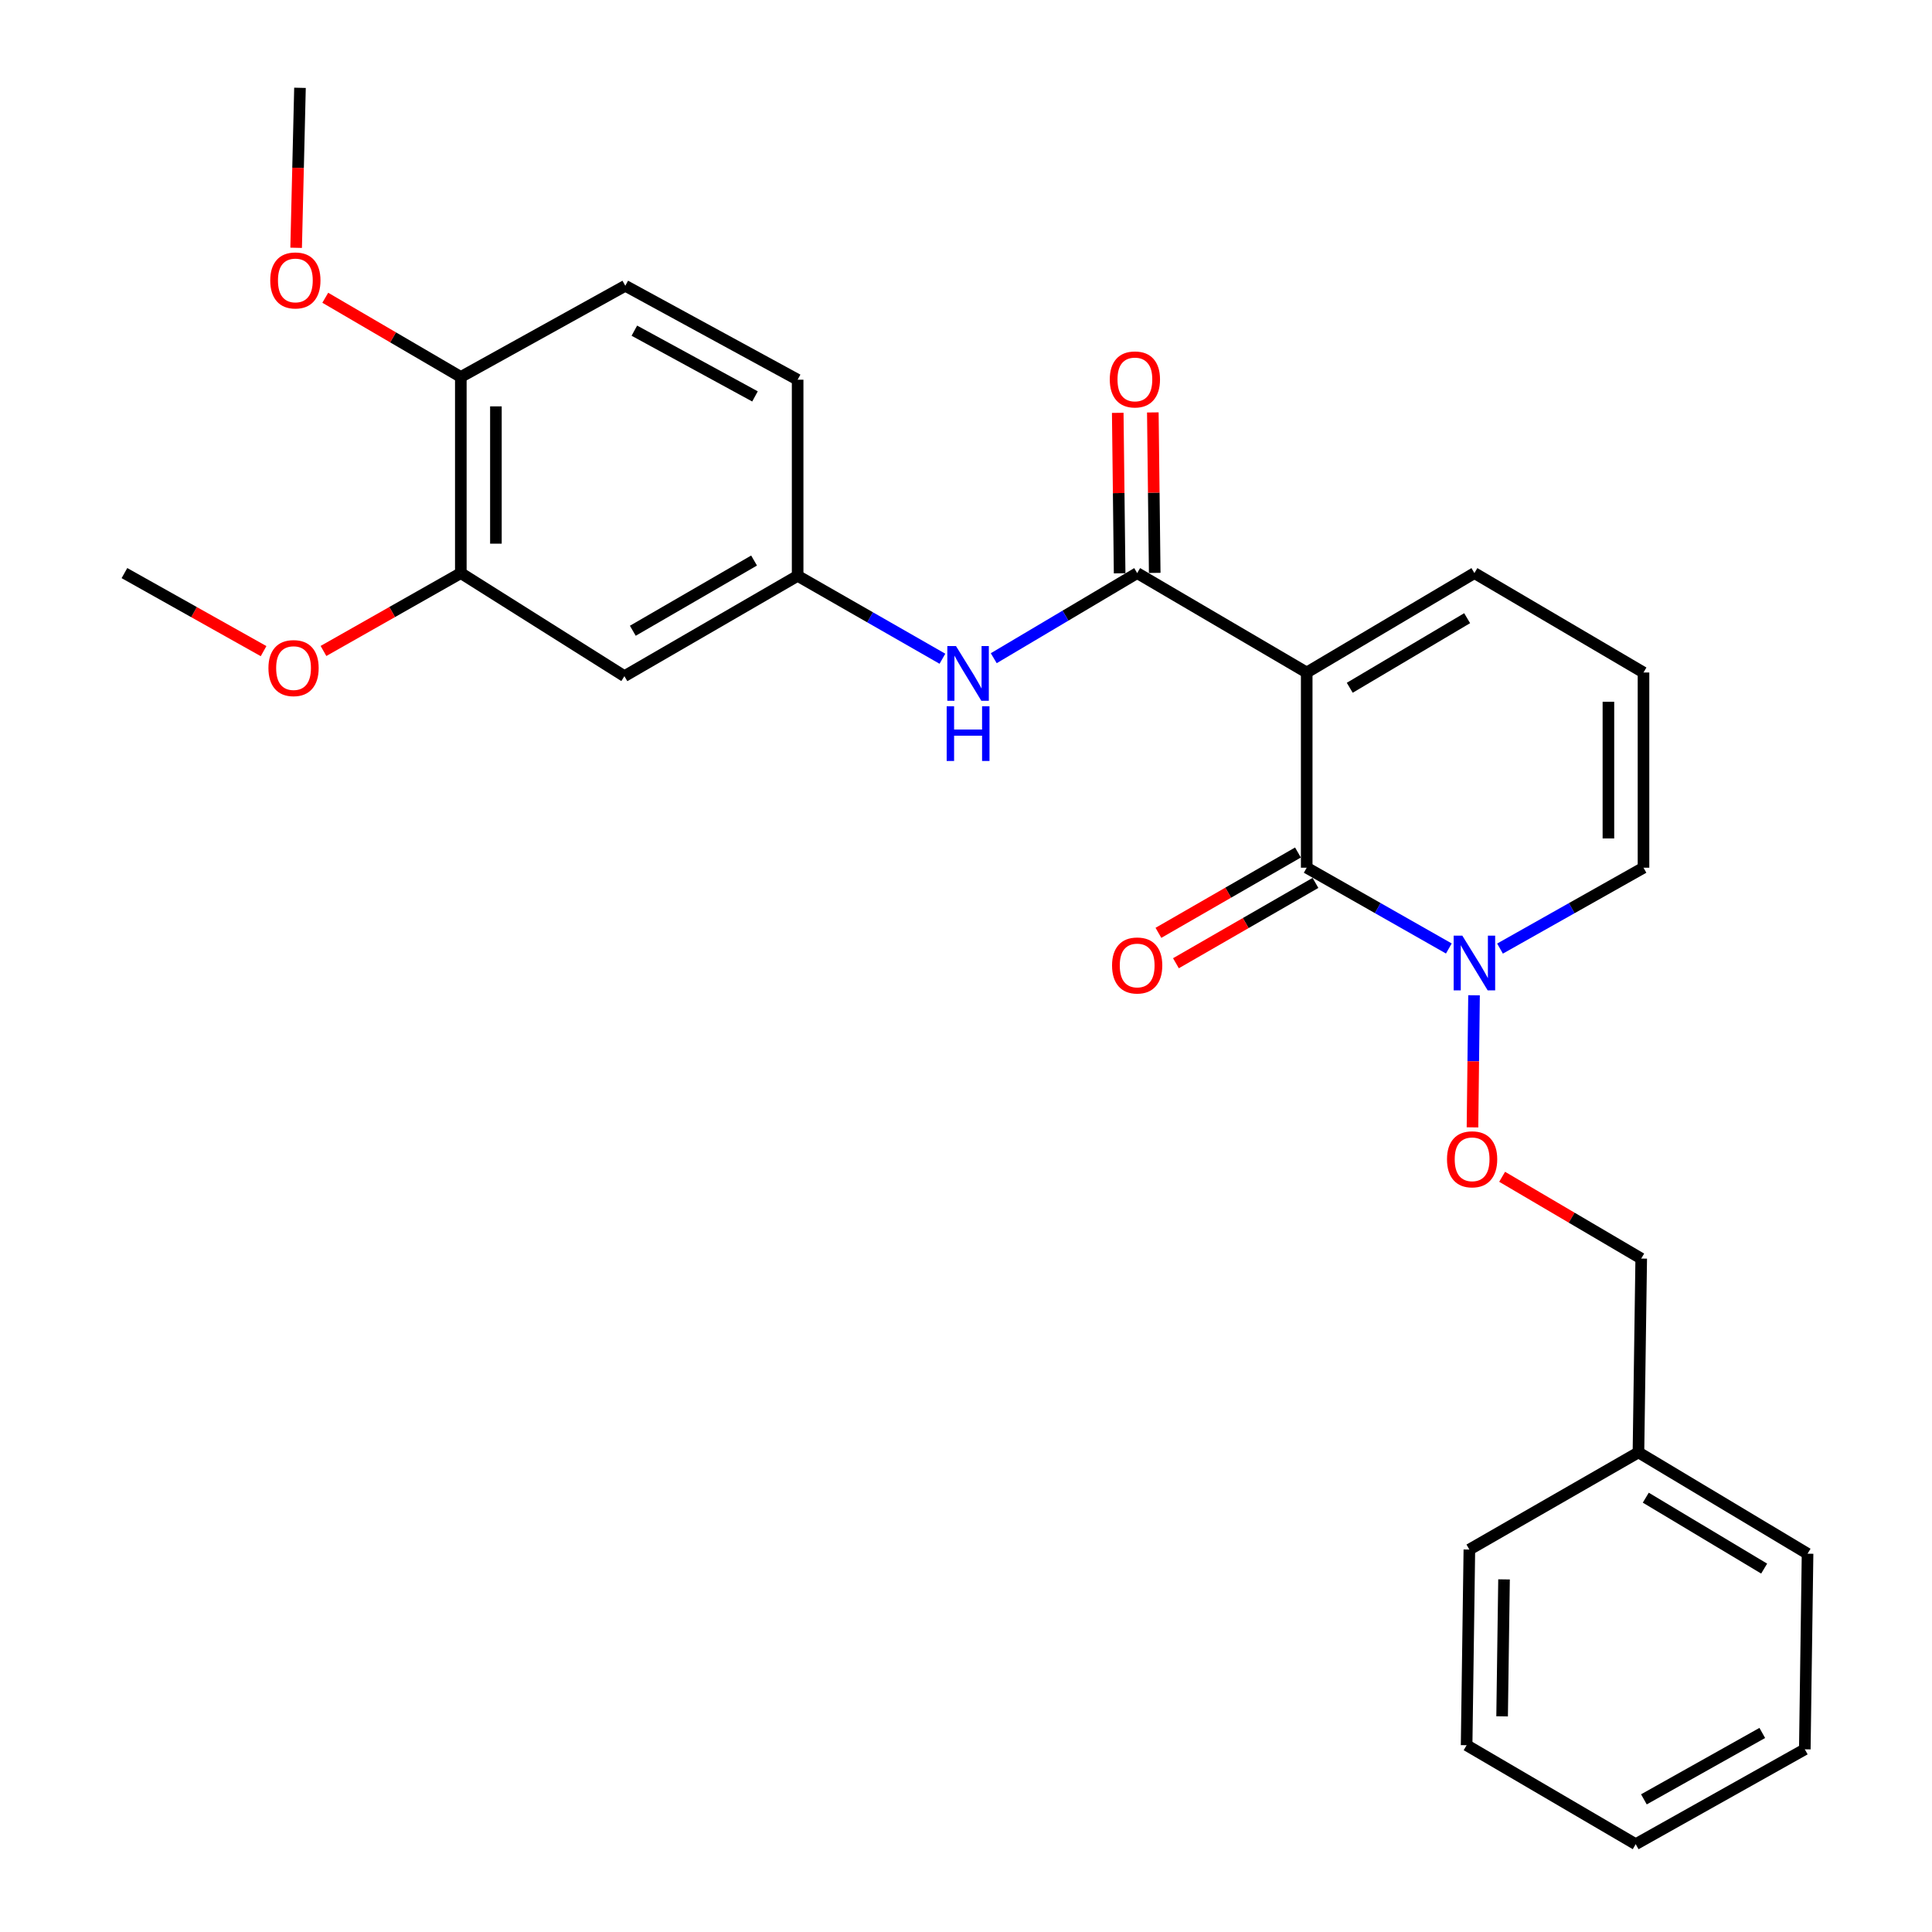<?xml version='1.0' encoding='iso-8859-1'?>
<svg version='1.1' baseProfile='full'
              xmlns='http://www.w3.org/2000/svg'
                      xmlns:rdkit='http://www.rdkit.org/xml'
                      xmlns:xlink='http://www.w3.org/1999/xlink'
                  xml:space='preserve'
width='1000px' height='1000px' viewBox='0 0 1000 1000'>
<!-- END OF HEADER -->
<rect style='opacity:1.0;fill:#FFFFFF;stroke:none' width='1000' height='1000' x='0' y='0'> </rect>
<path class='bond-0' d='M 676.35,348.085 L 676.35,449.123' style='fill:none;fill-rule:evenodd;stroke:#000000;stroke-width:6px;stroke-linecap:butt;stroke-linejoin:miter;stroke-opacity:1' />
<path class='bond-1' d='M 676.35,348.085 L 588.599,296.632' style='fill:none;fill-rule:evenodd;stroke:#000000;stroke-width:6px;stroke-linecap:butt;stroke-linejoin:miter;stroke-opacity:1' />
<path class='bond-4' d='M 676.35,348.085 L 763.153,296.632' style='fill:none;fill-rule:evenodd;stroke:#000000;stroke-width:6px;stroke-linecap:butt;stroke-linejoin:miter;stroke-opacity:1' />
<path class='bond-4' d='M 698.63,355.988 L 759.392,319.972' style='fill:none;fill-rule:evenodd;stroke:#000000;stroke-width:6px;stroke-linecap:butt;stroke-linejoin:miter;stroke-opacity:1' />
<path class='bond-2' d='M 676.35,449.123 L 713.134,470.028' style='fill:none;fill-rule:evenodd;stroke:#000000;stroke-width:6px;stroke-linecap:butt;stroke-linejoin:miter;stroke-opacity:1' />
<path class='bond-2' d='M 713.134,470.028 L 749.917,490.934' style='fill:none;fill-rule:evenodd;stroke:#0000FF;stroke-width:6px;stroke-linecap:butt;stroke-linejoin:miter;stroke-opacity:1' />
<path class='bond-10' d='M 671.82,441.254 L 635.71,462.045' style='fill:none;fill-rule:evenodd;stroke:#000000;stroke-width:6px;stroke-linecap:butt;stroke-linejoin:miter;stroke-opacity:1' />
<path class='bond-10' d='M 635.71,462.045 L 599.6,482.836' style='fill:none;fill-rule:evenodd;stroke:#FF0000;stroke-width:6px;stroke-linecap:butt;stroke-linejoin:miter;stroke-opacity:1' />
<path class='bond-10' d='M 680.881,456.992 L 644.771,477.782' style='fill:none;fill-rule:evenodd;stroke:#000000;stroke-width:6px;stroke-linecap:butt;stroke-linejoin:miter;stroke-opacity:1' />
<path class='bond-10' d='M 644.771,477.782 L 608.661,498.573' style='fill:none;fill-rule:evenodd;stroke:#FF0000;stroke-width:6px;stroke-linecap:butt;stroke-linejoin:miter;stroke-opacity:1' />
<path class='bond-3' d='M 588.599,296.632 L 551.481,318.659' style='fill:none;fill-rule:evenodd;stroke:#000000;stroke-width:6px;stroke-linecap:butt;stroke-linejoin:miter;stroke-opacity:1' />
<path class='bond-3' d='M 551.481,318.659 L 514.364,340.686' style='fill:none;fill-rule:evenodd;stroke:#0000FF;stroke-width:6px;stroke-linecap:butt;stroke-linejoin:miter;stroke-opacity:1' />
<path class='bond-12' d='M 597.678,296.526 L 597.189,254.999' style='fill:none;fill-rule:evenodd;stroke:#000000;stroke-width:6px;stroke-linecap:butt;stroke-linejoin:miter;stroke-opacity:1' />
<path class='bond-12' d='M 597.189,254.999 L 596.701,213.472' style='fill:none;fill-rule:evenodd;stroke:#FF0000;stroke-width:6px;stroke-linecap:butt;stroke-linejoin:miter;stroke-opacity:1' />
<path class='bond-12' d='M 579.52,296.739 L 579.031,255.212' style='fill:none;fill-rule:evenodd;stroke:#000000;stroke-width:6px;stroke-linecap:butt;stroke-linejoin:miter;stroke-opacity:1' />
<path class='bond-12' d='M 579.031,255.212 L 578.542,213.686' style='fill:none;fill-rule:evenodd;stroke:#FF0000;stroke-width:6px;stroke-linecap:butt;stroke-linejoin:miter;stroke-opacity:1' />
<path class='bond-7' d='M 762.957,515.154 L 762.556,549.341' style='fill:none;fill-rule:evenodd;stroke:#0000FF;stroke-width:6px;stroke-linecap:butt;stroke-linejoin:miter;stroke-opacity:1' />
<path class='bond-7' d='M 762.556,549.341 L 762.155,583.528' style='fill:none;fill-rule:evenodd;stroke:#FF0000;stroke-width:6px;stroke-linecap:butt;stroke-linejoin:miter;stroke-opacity:1' />
<path class='bond-27' d='M 776.405,490.987 L 813.539,470.055' style='fill:none;fill-rule:evenodd;stroke:#0000FF;stroke-width:6px;stroke-linecap:butt;stroke-linejoin:miter;stroke-opacity:1' />
<path class='bond-27' d='M 813.539,470.055 L 850.672,449.123' style='fill:none;fill-rule:evenodd;stroke:#000000;stroke-width:6px;stroke-linecap:butt;stroke-linejoin:miter;stroke-opacity:1' />
<path class='bond-9' d='M 487.798,340.964 L 450.326,319.51' style='fill:none;fill-rule:evenodd;stroke:#0000FF;stroke-width:6px;stroke-linecap:butt;stroke-linejoin:miter;stroke-opacity:1' />
<path class='bond-9' d='M 450.326,319.51 L 412.854,298.055' style='fill:none;fill-rule:evenodd;stroke:#000000;stroke-width:6px;stroke-linecap:butt;stroke-linejoin:miter;stroke-opacity:1' />
<path class='bond-11' d='M 763.153,296.632 L 850.672,348.085' style='fill:none;fill-rule:evenodd;stroke:#000000;stroke-width:6px;stroke-linecap:butt;stroke-linejoin:miter;stroke-opacity:1' />
<path class='bond-5' d='M 323.196,349.981 L 412.854,298.055' style='fill:none;fill-rule:evenodd;stroke:#000000;stroke-width:6px;stroke-linecap:butt;stroke-linejoin:miter;stroke-opacity:1' />
<path class='bond-5' d='M 327.543,326.478 L 390.304,290.13' style='fill:none;fill-rule:evenodd;stroke:#000000;stroke-width:6px;stroke-linecap:butt;stroke-linejoin:miter;stroke-opacity:1' />
<path class='bond-6' d='M 323.196,349.981 L 238.522,296.632' style='fill:none;fill-rule:evenodd;stroke:#000000;stroke-width:6px;stroke-linecap:butt;stroke-linejoin:miter;stroke-opacity:1' />
<path class='bond-17' d='M 238.522,296.632 L 202.975,316.787' style='fill:none;fill-rule:evenodd;stroke:#000000;stroke-width:6px;stroke-linecap:butt;stroke-linejoin:miter;stroke-opacity:1' />
<path class='bond-17' d='M 202.975,316.787 L 167.429,336.942' style='fill:none;fill-rule:evenodd;stroke:#FF0000;stroke-width:6px;stroke-linecap:butt;stroke-linejoin:miter;stroke-opacity:1' />
<path class='bond-28' d='M 238.522,296.632 L 238.522,195.11' style='fill:none;fill-rule:evenodd;stroke:#000000;stroke-width:6px;stroke-linecap:butt;stroke-linejoin:miter;stroke-opacity:1' />
<path class='bond-28' d='M 256.681,281.404 L 256.681,210.338' style='fill:none;fill-rule:evenodd;stroke:#000000;stroke-width:6px;stroke-linecap:butt;stroke-linejoin:miter;stroke-opacity:1' />
<path class='bond-16' d='M 777.501,609.104 L 813.497,630.268' style='fill:none;fill-rule:evenodd;stroke:#FF0000;stroke-width:6px;stroke-linecap:butt;stroke-linejoin:miter;stroke-opacity:1' />
<path class='bond-16' d='M 813.497,630.268 L 849.492,651.431' style='fill:none;fill-rule:evenodd;stroke:#000000;stroke-width:6px;stroke-linecap:butt;stroke-linejoin:miter;stroke-opacity:1' />
<path class='bond-8' d='M 850.672,449.123 L 850.672,348.085' style='fill:none;fill-rule:evenodd;stroke:#000000;stroke-width:6px;stroke-linecap:butt;stroke-linejoin:miter;stroke-opacity:1' />
<path class='bond-8' d='M 832.513,433.967 L 832.513,363.24' style='fill:none;fill-rule:evenodd;stroke:#000000;stroke-width:6px;stroke-linecap:butt;stroke-linejoin:miter;stroke-opacity:1' />
<path class='bond-15' d='M 412.854,298.055 L 412.854,196.533' style='fill:none;fill-rule:evenodd;stroke:#000000;stroke-width:6px;stroke-linecap:butt;stroke-linejoin:miter;stroke-opacity:1' />
<path class='bond-13' d='M 238.522,195.11 L 323.65,147.915' style='fill:none;fill-rule:evenodd;stroke:#000000;stroke-width:6px;stroke-linecap:butt;stroke-linejoin:miter;stroke-opacity:1' />
<path class='bond-18' d='M 238.522,195.11 L 203.44,174.612' style='fill:none;fill-rule:evenodd;stroke:#000000;stroke-width:6px;stroke-linecap:butt;stroke-linejoin:miter;stroke-opacity:1' />
<path class='bond-18' d='M 203.44,174.612 L 168.359,154.115' style='fill:none;fill-rule:evenodd;stroke:#FF0000;stroke-width:6px;stroke-linecap:butt;stroke-linejoin:miter;stroke-opacity:1' />
<path class='bond-14' d='M 323.65,147.915 L 412.854,196.533' style='fill:none;fill-rule:evenodd;stroke:#000000;stroke-width:6px;stroke-linecap:butt;stroke-linejoin:miter;stroke-opacity:1' />
<path class='bond-14' d='M 328.34,171.153 L 390.783,205.185' style='fill:none;fill-rule:evenodd;stroke:#000000;stroke-width:6px;stroke-linecap:butt;stroke-linejoin:miter;stroke-opacity:1' />
<path class='bond-19' d='M 849.492,651.431 L 848.059,751.753' style='fill:none;fill-rule:evenodd;stroke:#000000;stroke-width:6px;stroke-linecap:butt;stroke-linejoin:miter;stroke-opacity:1' />
<path class='bond-20' d='M 136.432,337.026 L 100.421,316.829' style='fill:none;fill-rule:evenodd;stroke:#FF0000;stroke-width:6px;stroke-linecap:butt;stroke-linejoin:miter;stroke-opacity:1' />
<path class='bond-20' d='M 100.421,316.829 L 64.411,296.632' style='fill:none;fill-rule:evenodd;stroke:#000000;stroke-width:6px;stroke-linecap:butt;stroke-linejoin:miter;stroke-opacity:1' />
<path class='bond-21' d='M 153.282,128.259 L 154.276,86.857' style='fill:none;fill-rule:evenodd;stroke:#FF0000;stroke-width:6px;stroke-linecap:butt;stroke-linejoin:miter;stroke-opacity:1' />
<path class='bond-21' d='M 154.276,86.857 L 155.27,45.455' style='fill:none;fill-rule:evenodd;stroke:#000000;stroke-width:6px;stroke-linecap:butt;stroke-linejoin:miter;stroke-opacity:1' />
<path class='bond-22' d='M 848.059,751.753 L 935.589,804.194' style='fill:none;fill-rule:evenodd;stroke:#000000;stroke-width:6px;stroke-linecap:butt;stroke-linejoin:miter;stroke-opacity:1' />
<path class='bond-22' d='M 851.856,775.197 L 913.126,811.905' style='fill:none;fill-rule:evenodd;stroke:#000000;stroke-width:6px;stroke-linecap:butt;stroke-linejoin:miter;stroke-opacity:1' />
<path class='bond-23' d='M 848.059,751.753 L 760.54,802.045' style='fill:none;fill-rule:evenodd;stroke:#000000;stroke-width:6px;stroke-linecap:butt;stroke-linejoin:miter;stroke-opacity:1' />
<path class='bond-25' d='M 935.589,804.194 L 934.166,905.444' style='fill:none;fill-rule:evenodd;stroke:#000000;stroke-width:6px;stroke-linecap:butt;stroke-linejoin:miter;stroke-opacity:1' />
<path class='bond-24' d='M 760.54,802.045 L 759.118,903.315' style='fill:none;fill-rule:evenodd;stroke:#000000;stroke-width:6px;stroke-linecap:butt;stroke-linejoin:miter;stroke-opacity:1' />
<path class='bond-24' d='M 778.485,817.491 L 777.489,888.38' style='fill:none;fill-rule:evenodd;stroke:#000000;stroke-width:6px;stroke-linecap:butt;stroke-linejoin:miter;stroke-opacity:1' />
<path class='bond-26' d='M 759.118,903.315 L 846.637,954.545' style='fill:none;fill-rule:evenodd;stroke:#000000;stroke-width:6px;stroke-linecap:butt;stroke-linejoin:miter;stroke-opacity:1' />
<path class='bond-29' d='M 934.166,905.444 L 846.637,954.545' style='fill:none;fill-rule:evenodd;stroke:#000000;stroke-width:6px;stroke-linecap:butt;stroke-linejoin:miter;stroke-opacity:1' />
<path class='bond-29' d='M 912.152,896.971 L 850.882,931.342' style='fill:none;fill-rule:evenodd;stroke:#000000;stroke-width:6px;stroke-linecap:butt;stroke-linejoin:miter;stroke-opacity:1' />
<path  class='atom-3' d='M 756.893 484.296
L 766.173 499.296
Q 767.093 500.776, 768.573 503.456
Q 770.053 506.136, 770.133 506.296
L 770.133 484.296
L 773.893 484.296
L 773.893 512.616
L 770.013 512.616
L 760.053 496.216
Q 758.893 494.296, 757.653 492.096
Q 756.453 489.896, 756.093 489.216
L 756.093 512.616
L 752.413 512.616
L 752.413 484.296
L 756.893 484.296
' fill='#0000FF'/>
<path  class='atom-4' d='M 494.819 334.409
L 504.099 349.409
Q 505.019 350.889, 506.499 353.569
Q 507.979 356.249, 508.059 356.409
L 508.059 334.409
L 511.819 334.409
L 511.819 362.729
L 507.939 362.729
L 497.979 346.329
Q 496.819 344.409, 495.579 342.209
Q 494.379 340.009, 494.019 339.329
L 494.019 362.729
L 490.339 362.729
L 490.339 334.409
L 494.819 334.409
' fill='#0000FF'/>
<path  class='atom-4' d='M 489.999 365.561
L 493.839 365.561
L 493.839 377.601
L 508.319 377.601
L 508.319 365.561
L 512.159 365.561
L 512.159 393.881
L 508.319 393.881
L 508.319 380.801
L 493.839 380.801
L 493.839 393.881
L 489.999 393.881
L 489.999 365.561
' fill='#0000FF'/>
<path  class='atom-8' d='M 748.963 600.049
Q 748.963 593.249, 752.323 589.449
Q 755.683 585.649, 761.963 585.649
Q 768.243 585.649, 771.603 589.449
Q 774.963 593.249, 774.963 600.049
Q 774.963 606.929, 771.563 610.849
Q 768.163 614.729, 761.963 614.729
Q 755.723 614.729, 752.323 610.849
Q 748.963 606.969, 748.963 600.049
M 761.963 611.529
Q 766.283 611.529, 768.603 608.649
Q 770.963 605.729, 770.963 600.049
Q 770.963 594.489, 768.603 591.689
Q 766.283 588.849, 761.963 588.849
Q 757.643 588.849, 755.283 591.649
Q 752.963 594.449, 752.963 600.049
Q 752.963 605.769, 755.283 608.649
Q 757.643 611.529, 761.963 611.529
' fill='#FF0000'/>
<path  class='atom-11' d='M 575.599 499.727
Q 575.599 492.927, 578.959 489.127
Q 582.319 485.327, 588.599 485.327
Q 594.879 485.327, 598.239 489.127
Q 601.599 492.927, 601.599 499.727
Q 601.599 506.607, 598.199 510.527
Q 594.799 514.407, 588.599 514.407
Q 582.359 514.407, 578.959 510.527
Q 575.599 506.647, 575.599 499.727
M 588.599 511.207
Q 592.919 511.207, 595.239 508.327
Q 597.599 505.407, 597.599 499.727
Q 597.599 494.167, 595.239 491.367
Q 592.919 488.527, 588.599 488.527
Q 584.279 488.527, 581.919 491.327
Q 579.599 494.127, 579.599 499.727
Q 579.599 505.447, 581.919 508.327
Q 584.279 511.207, 588.599 511.207
' fill='#FF0000'/>
<path  class='atom-13' d='M 574.418 196.391
Q 574.418 189.591, 577.778 185.791
Q 581.138 181.991, 587.418 181.991
Q 593.698 181.991, 597.058 185.791
Q 600.418 189.591, 600.418 196.391
Q 600.418 203.271, 597.018 207.191
Q 593.618 211.071, 587.418 211.071
Q 581.178 211.071, 577.778 207.191
Q 574.418 203.311, 574.418 196.391
M 587.418 207.871
Q 591.738 207.871, 594.058 204.991
Q 596.418 202.071, 596.418 196.391
Q 596.418 190.831, 594.058 188.031
Q 591.738 185.191, 587.418 185.191
Q 583.098 185.191, 580.738 187.991
Q 578.418 190.791, 578.418 196.391
Q 578.418 202.111, 580.738 204.991
Q 583.098 207.871, 587.418 207.871
' fill='#FF0000'/>
<path  class='atom-18' d='M 138.941 345.804
Q 138.941 339.004, 142.301 335.204
Q 145.661 331.404, 151.941 331.404
Q 158.221 331.404, 161.581 335.204
Q 164.941 339.004, 164.941 345.804
Q 164.941 352.684, 161.541 356.604
Q 158.141 360.484, 151.941 360.484
Q 145.701 360.484, 142.301 356.604
Q 138.941 352.724, 138.941 345.804
M 151.941 357.284
Q 156.261 357.284, 158.581 354.404
Q 160.941 351.484, 160.941 345.804
Q 160.941 340.244, 158.581 337.444
Q 156.261 334.604, 151.941 334.604
Q 147.621 334.604, 145.261 337.404
Q 142.941 340.204, 142.941 345.804
Q 142.941 351.524, 145.261 354.404
Q 147.621 357.284, 151.941 357.284
' fill='#FF0000'/>
<path  class='atom-19' d='M 139.879 145.15
Q 139.879 138.35, 143.239 134.55
Q 146.599 130.75, 152.879 130.75
Q 159.159 130.75, 162.519 134.55
Q 165.879 138.35, 165.879 145.15
Q 165.879 152.03, 162.479 155.95
Q 159.079 159.83, 152.879 159.83
Q 146.639 159.83, 143.239 155.95
Q 139.879 152.07, 139.879 145.15
M 152.879 156.63
Q 157.199 156.63, 159.519 153.75
Q 161.879 150.83, 161.879 145.15
Q 161.879 139.59, 159.519 136.79
Q 157.199 133.95, 152.879 133.95
Q 148.559 133.95, 146.199 136.75
Q 143.879 139.55, 143.879 145.15
Q 143.879 150.87, 146.199 153.75
Q 148.559 156.63, 152.879 156.63
' fill='#FF0000'/>
</svg>
